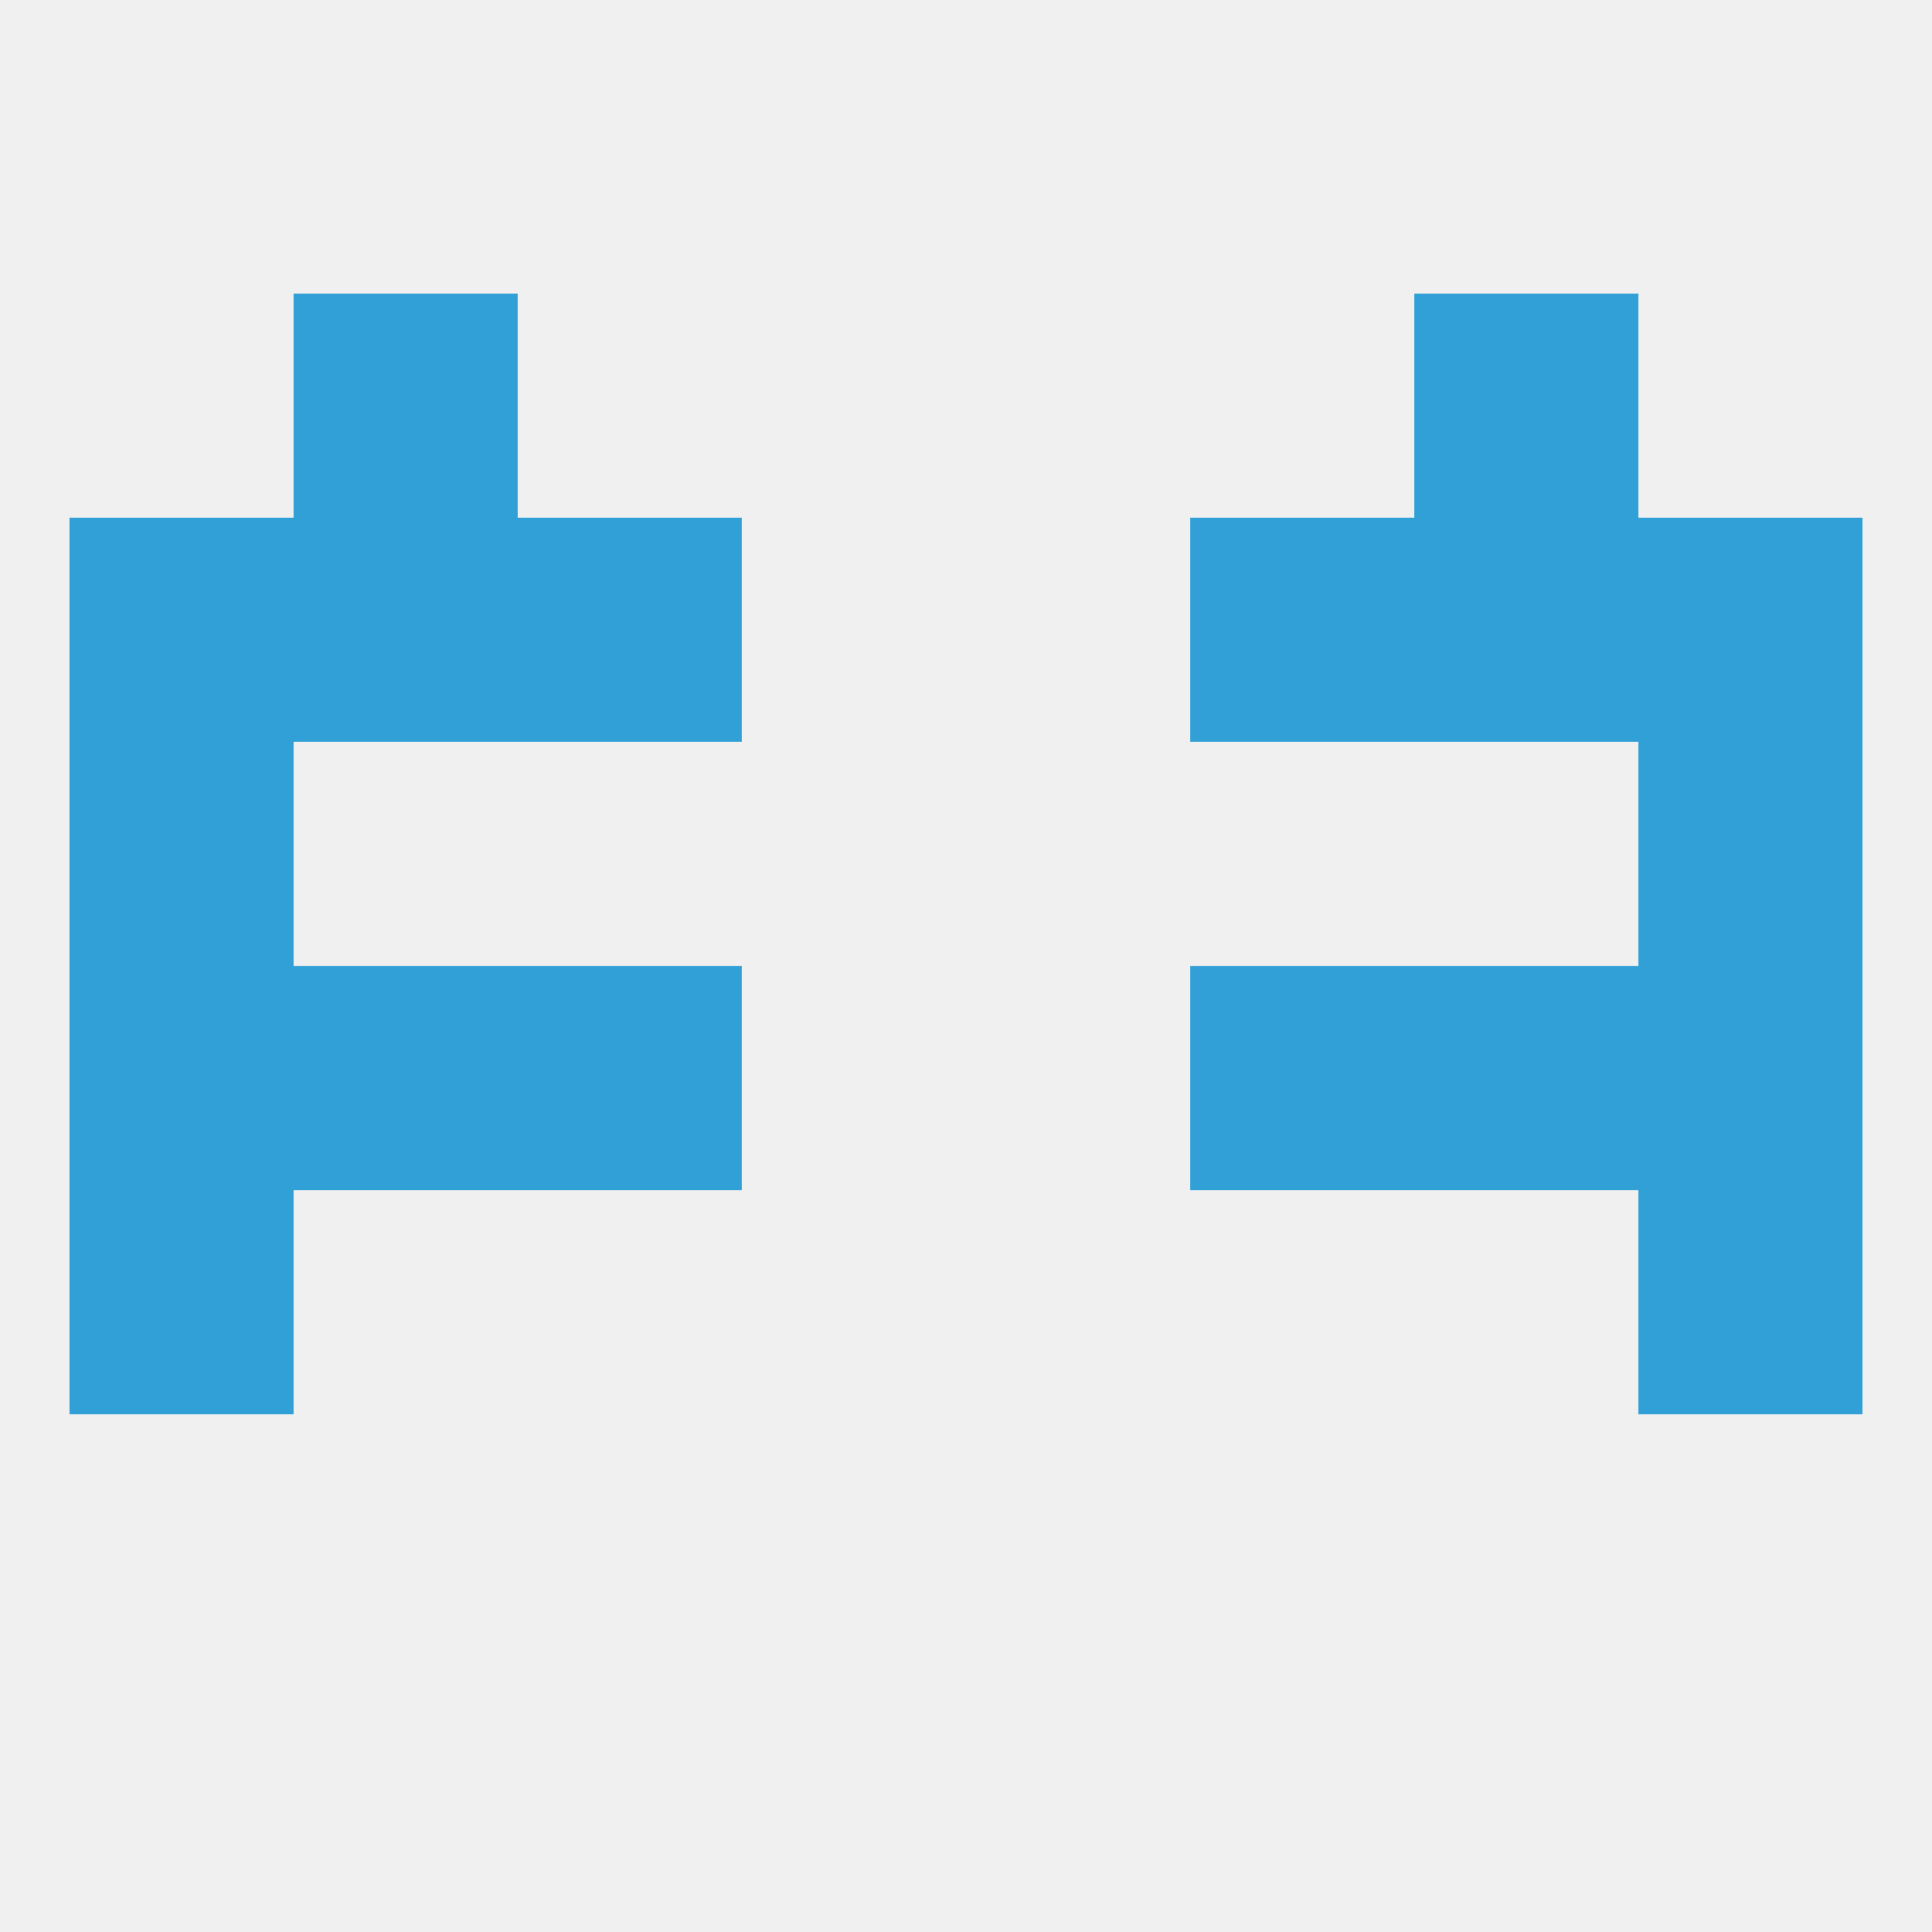 
<!--   <?xml version="1.0"?> -->
<svg version="1.1" baseprofile="full" xmlns="http://www.w3.org/2000/svg" xmlns:xlink="http://www.w3.org/1999/xlink" xmlns:ev="http://www.w3.org/2001/xml-events" width="250" height="250" viewBox="0 0 250 250" >
	<rect width="100%" height="100%" fill="rgba(240,240,240,255)"/>

	<rect x="9" y="154" width="29" height="29" fill="rgba(49,160,215,255)"/>
	<rect x="212" y="154" width="29" height="29" fill="rgba(49,160,215,255)"/>
	<rect x="9" y="96" width="29" height="29" fill="rgba(49,160,215,255)"/>
	<rect x="212" y="96" width="29" height="29" fill="rgba(49,160,215,255)"/>
	<rect x="212" y="67" width="29" height="29" fill="rgba(49,160,215,255)"/>
	<rect x="38" y="67" width="29" height="29" fill="rgba(49,160,215,255)"/>
	<rect x="183" y="67" width="29" height="29" fill="rgba(49,160,215,255)"/>
	<rect x="67" y="67" width="29" height="29" fill="rgba(49,160,215,255)"/>
	<rect x="154" y="67" width="29" height="29" fill="rgba(49,160,215,255)"/>
	<rect x="9" y="67" width="29" height="29" fill="rgba(49,160,215,255)"/>
	<rect x="38" y="38" width="29" height="29" fill="rgba(49,160,215,255)"/>
	<rect x="183" y="38" width="29" height="29" fill="rgba(49,160,215,255)"/>
	<rect x="9" y="125" width="29" height="29" fill="rgba(49,160,215,255)"/>
	<rect x="212" y="125" width="29" height="29" fill="rgba(49,160,215,255)"/>
	<rect x="67" y="125" width="29" height="29" fill="rgba(49,160,215,255)"/>
	<rect x="154" y="125" width="29" height="29" fill="rgba(49,160,215,255)"/>
	<rect x="38" y="125" width="29" height="29" fill="rgba(49,160,215,255)"/>
	<rect x="183" y="125" width="29" height="29" fill="rgba(49,160,215,255)"/>
</svg>